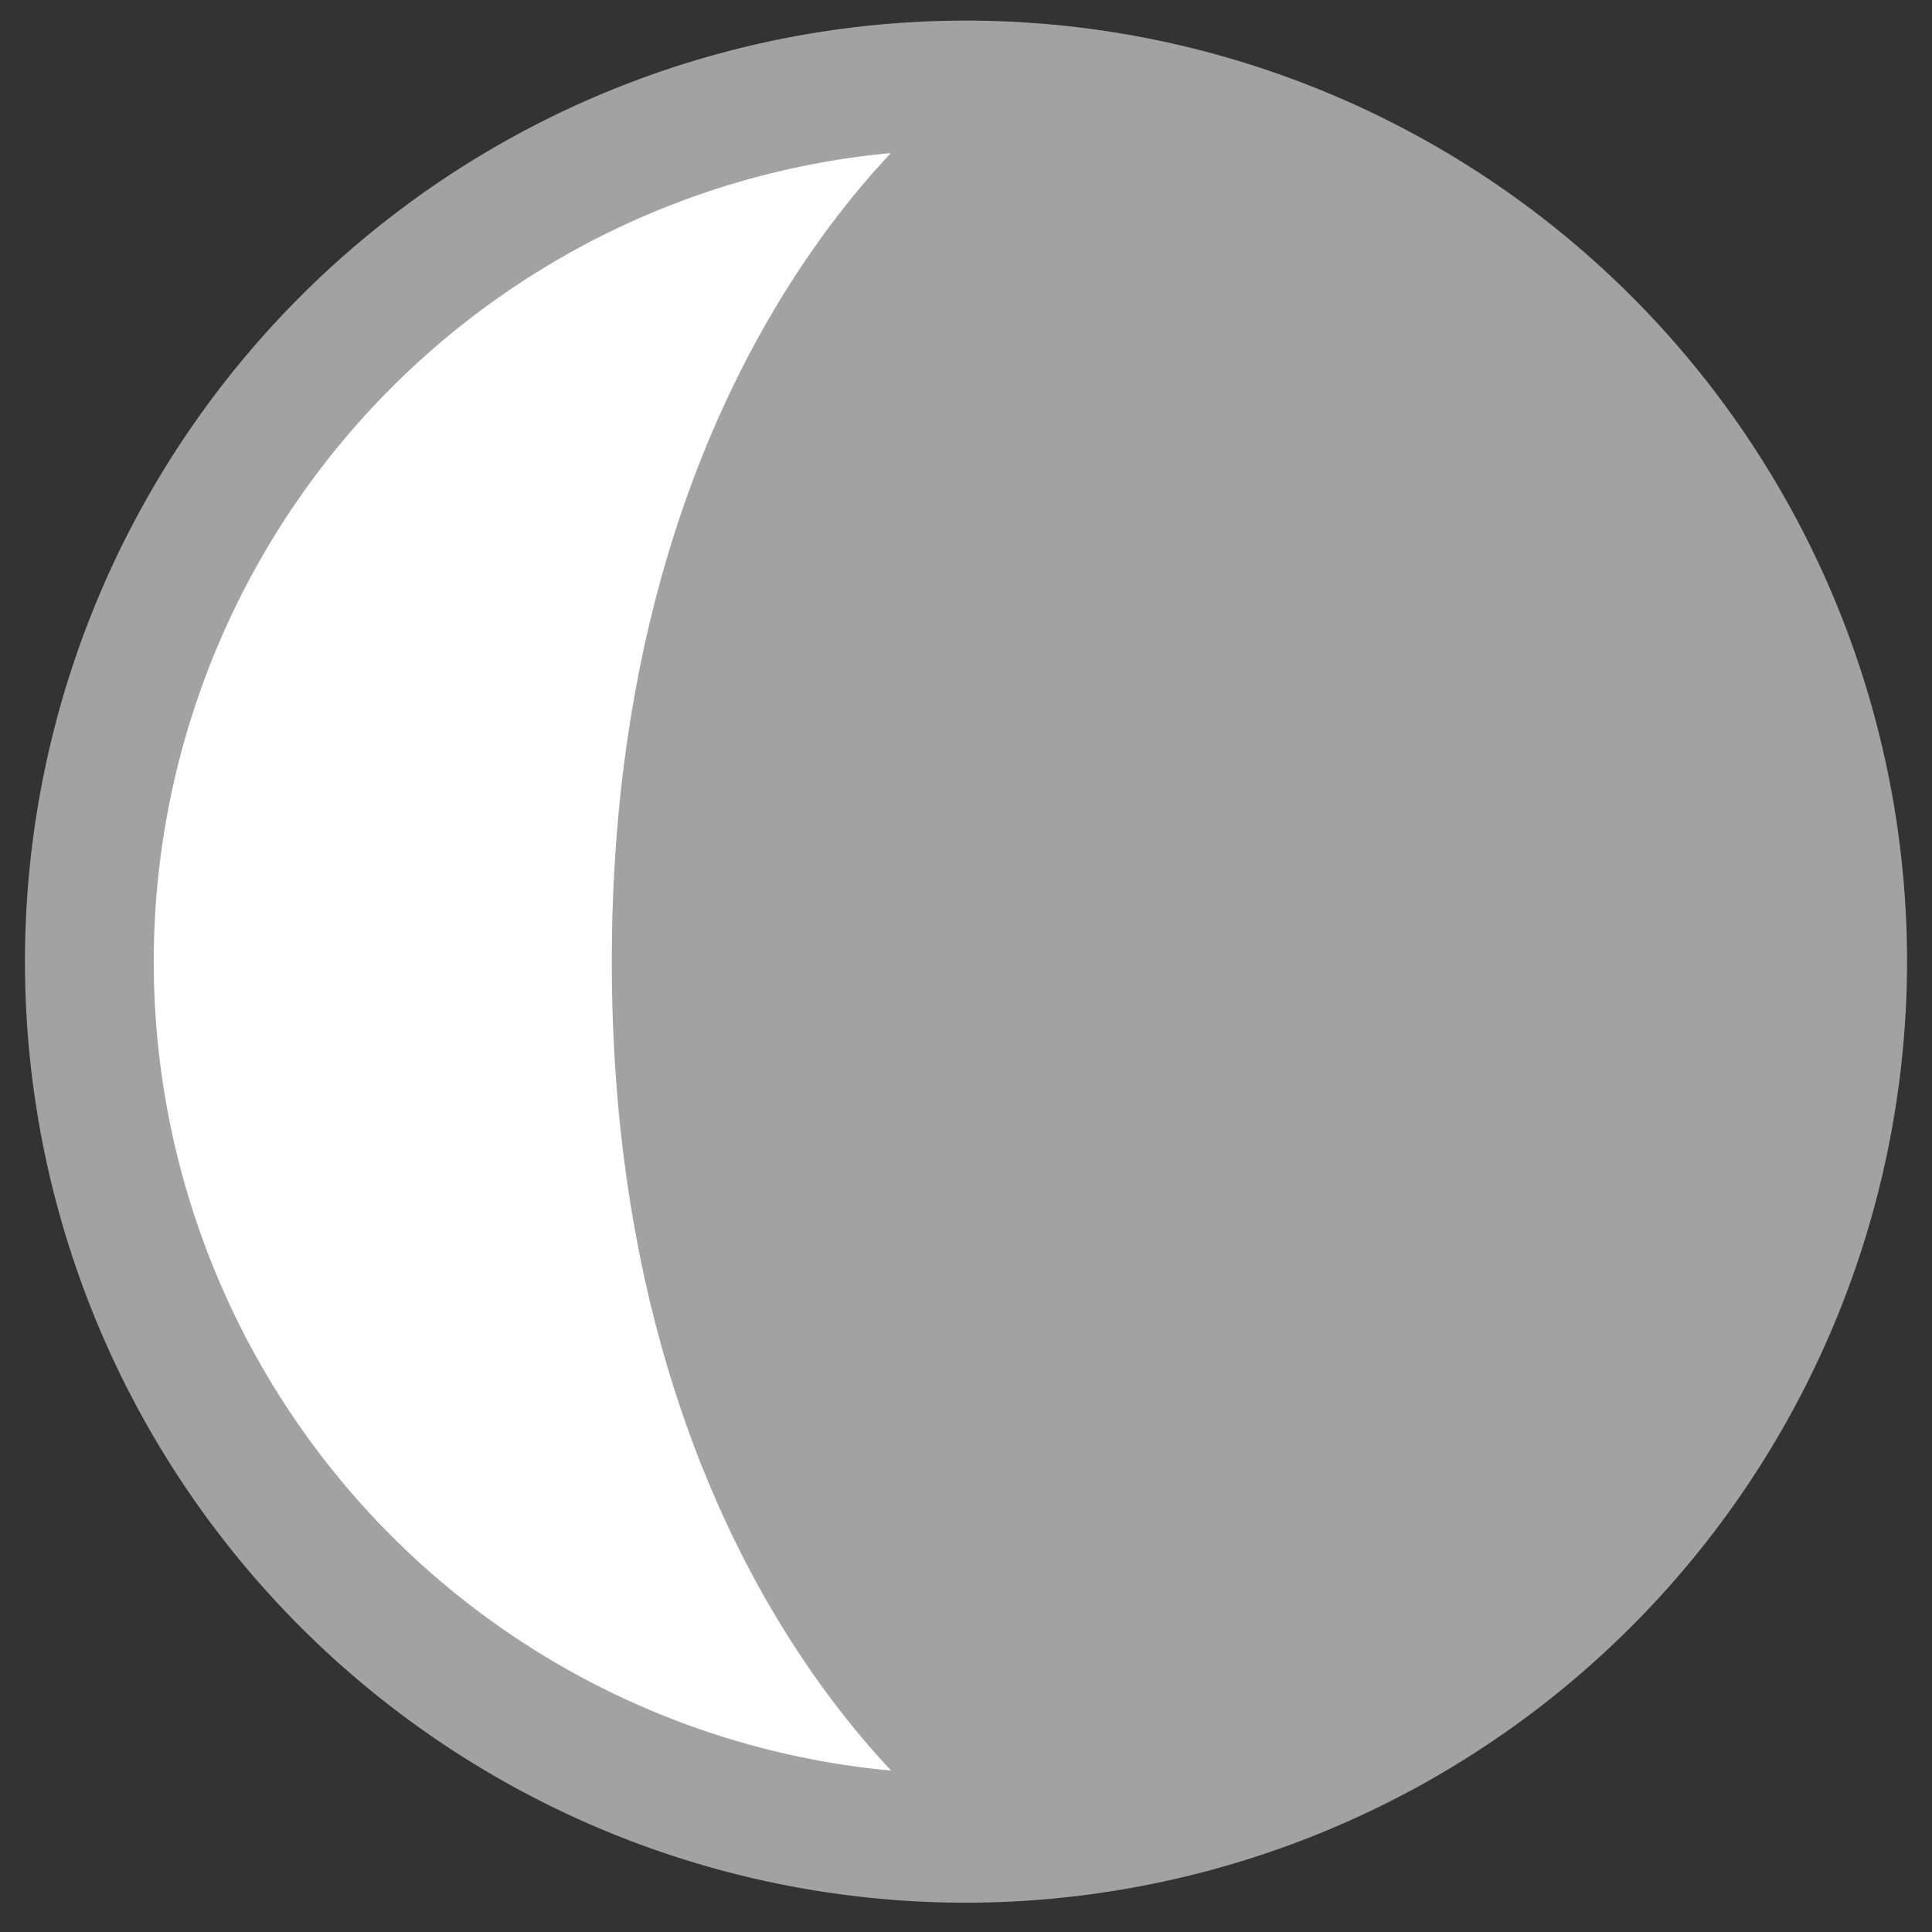 <svg id="Layer_1" data-name="Layer 1" xmlns="http://www.w3.org/2000/svg" viewBox="0 0 120 120"><rect x="0" y="0" width="120" height="120" fill="#333333" stroke="none"/><defs><style>.cls-1{fill:#a2a2a3;}.cls-2{fill:#fff;}</style></defs><title>ic_moon</title><circle class="cls-1" cx="60" cy="59.73" r="54.45"/><path class="cls-2" d="M60,114.18S38,99.11,38,59.73,60,5.28,60,5.28,5.55,7.12,5.55,59.73,60,114.18,60,114.18Z"/><path class="cls-1" d="M60,118.18a58.45,58.45,0,1,1,58.45-58.45A58.51,58.51,0,0,1,60,118.18ZM60,9.29a50.45,50.45,0,1,0,50.45,50.45A50.5,50.5,0,0,0,60,9.29Z"/></svg>